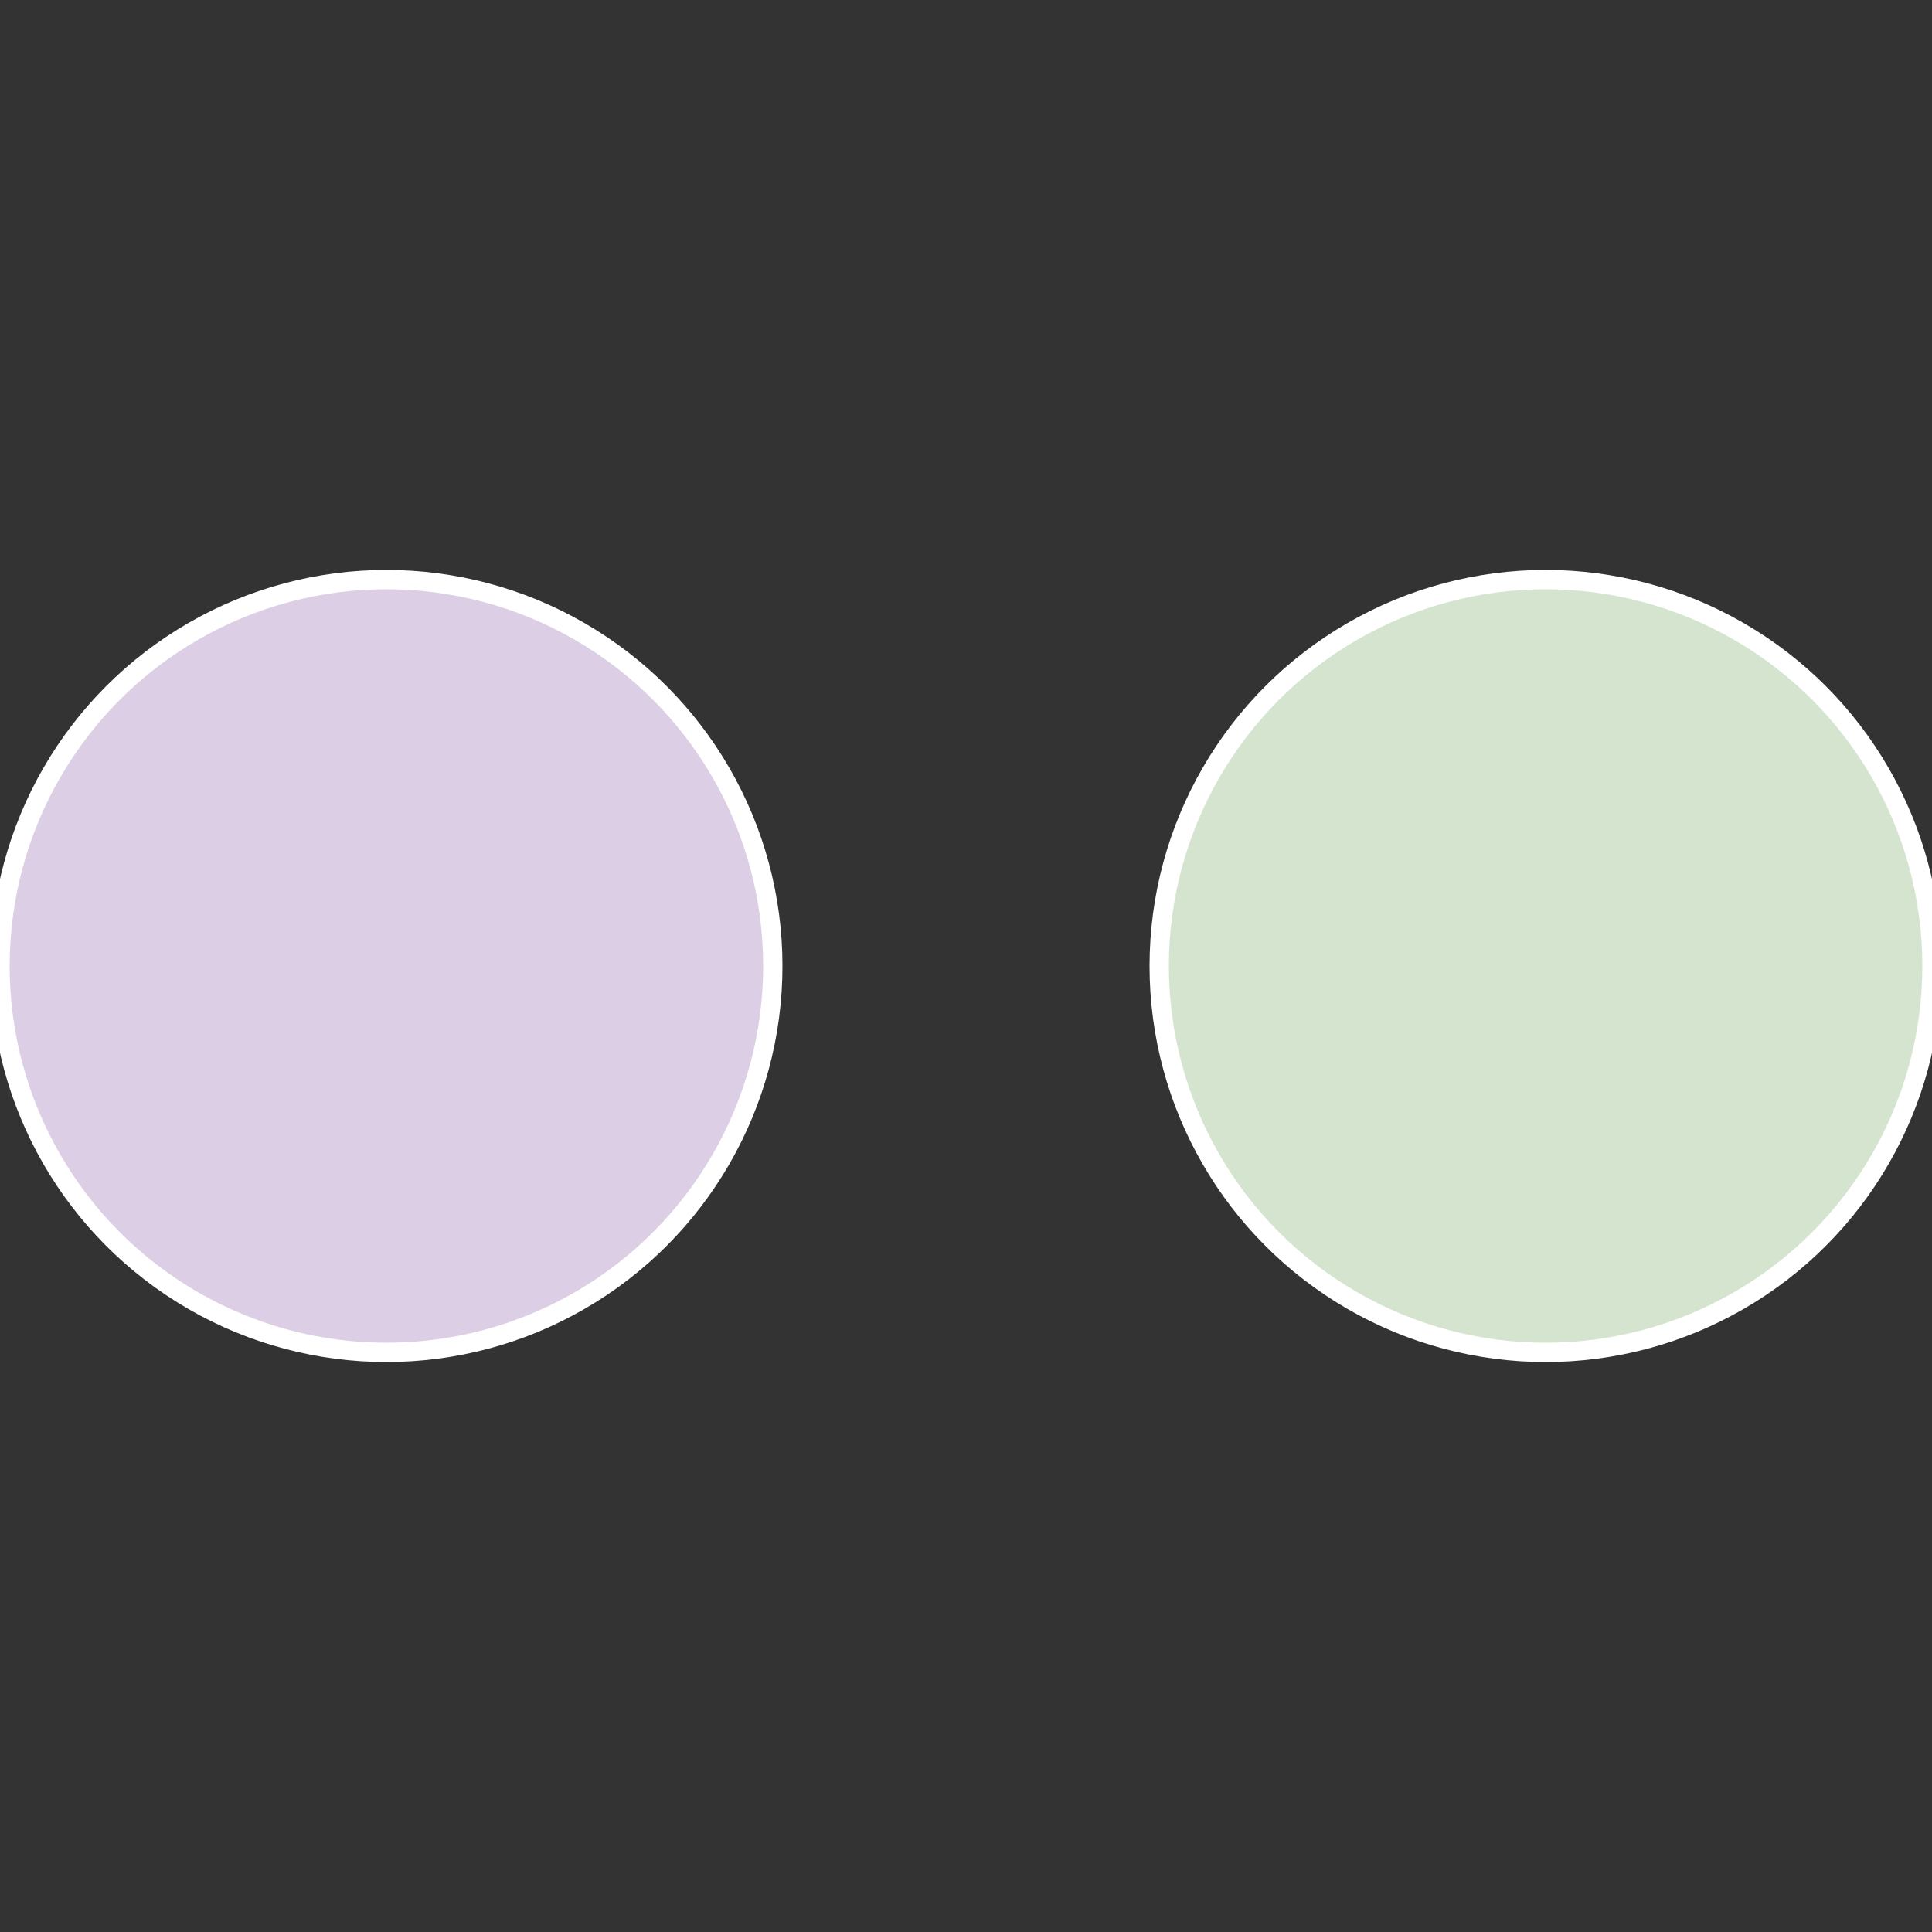 <?xml version="1.0" standalone="no"?>
<svg width="500" height="500" viewBox="-1 -1 2 2" xmlns="http://www.w3.org/2000/svg">
 
                <rect x="-1" y="-1" width="2" height="2" fill="#333333" stroke="none"/>
 
                <circle cx="0.6" cy="0" r="0.4" fill="#d5e4ce" stroke="#fff" stroke-width="1%" />
             
                <circle cx="-0.6" cy="7.3478807948841E-17" r="0.4" fill="#dccee4" stroke="#fff" stroke-width="1%" />
            </svg>
